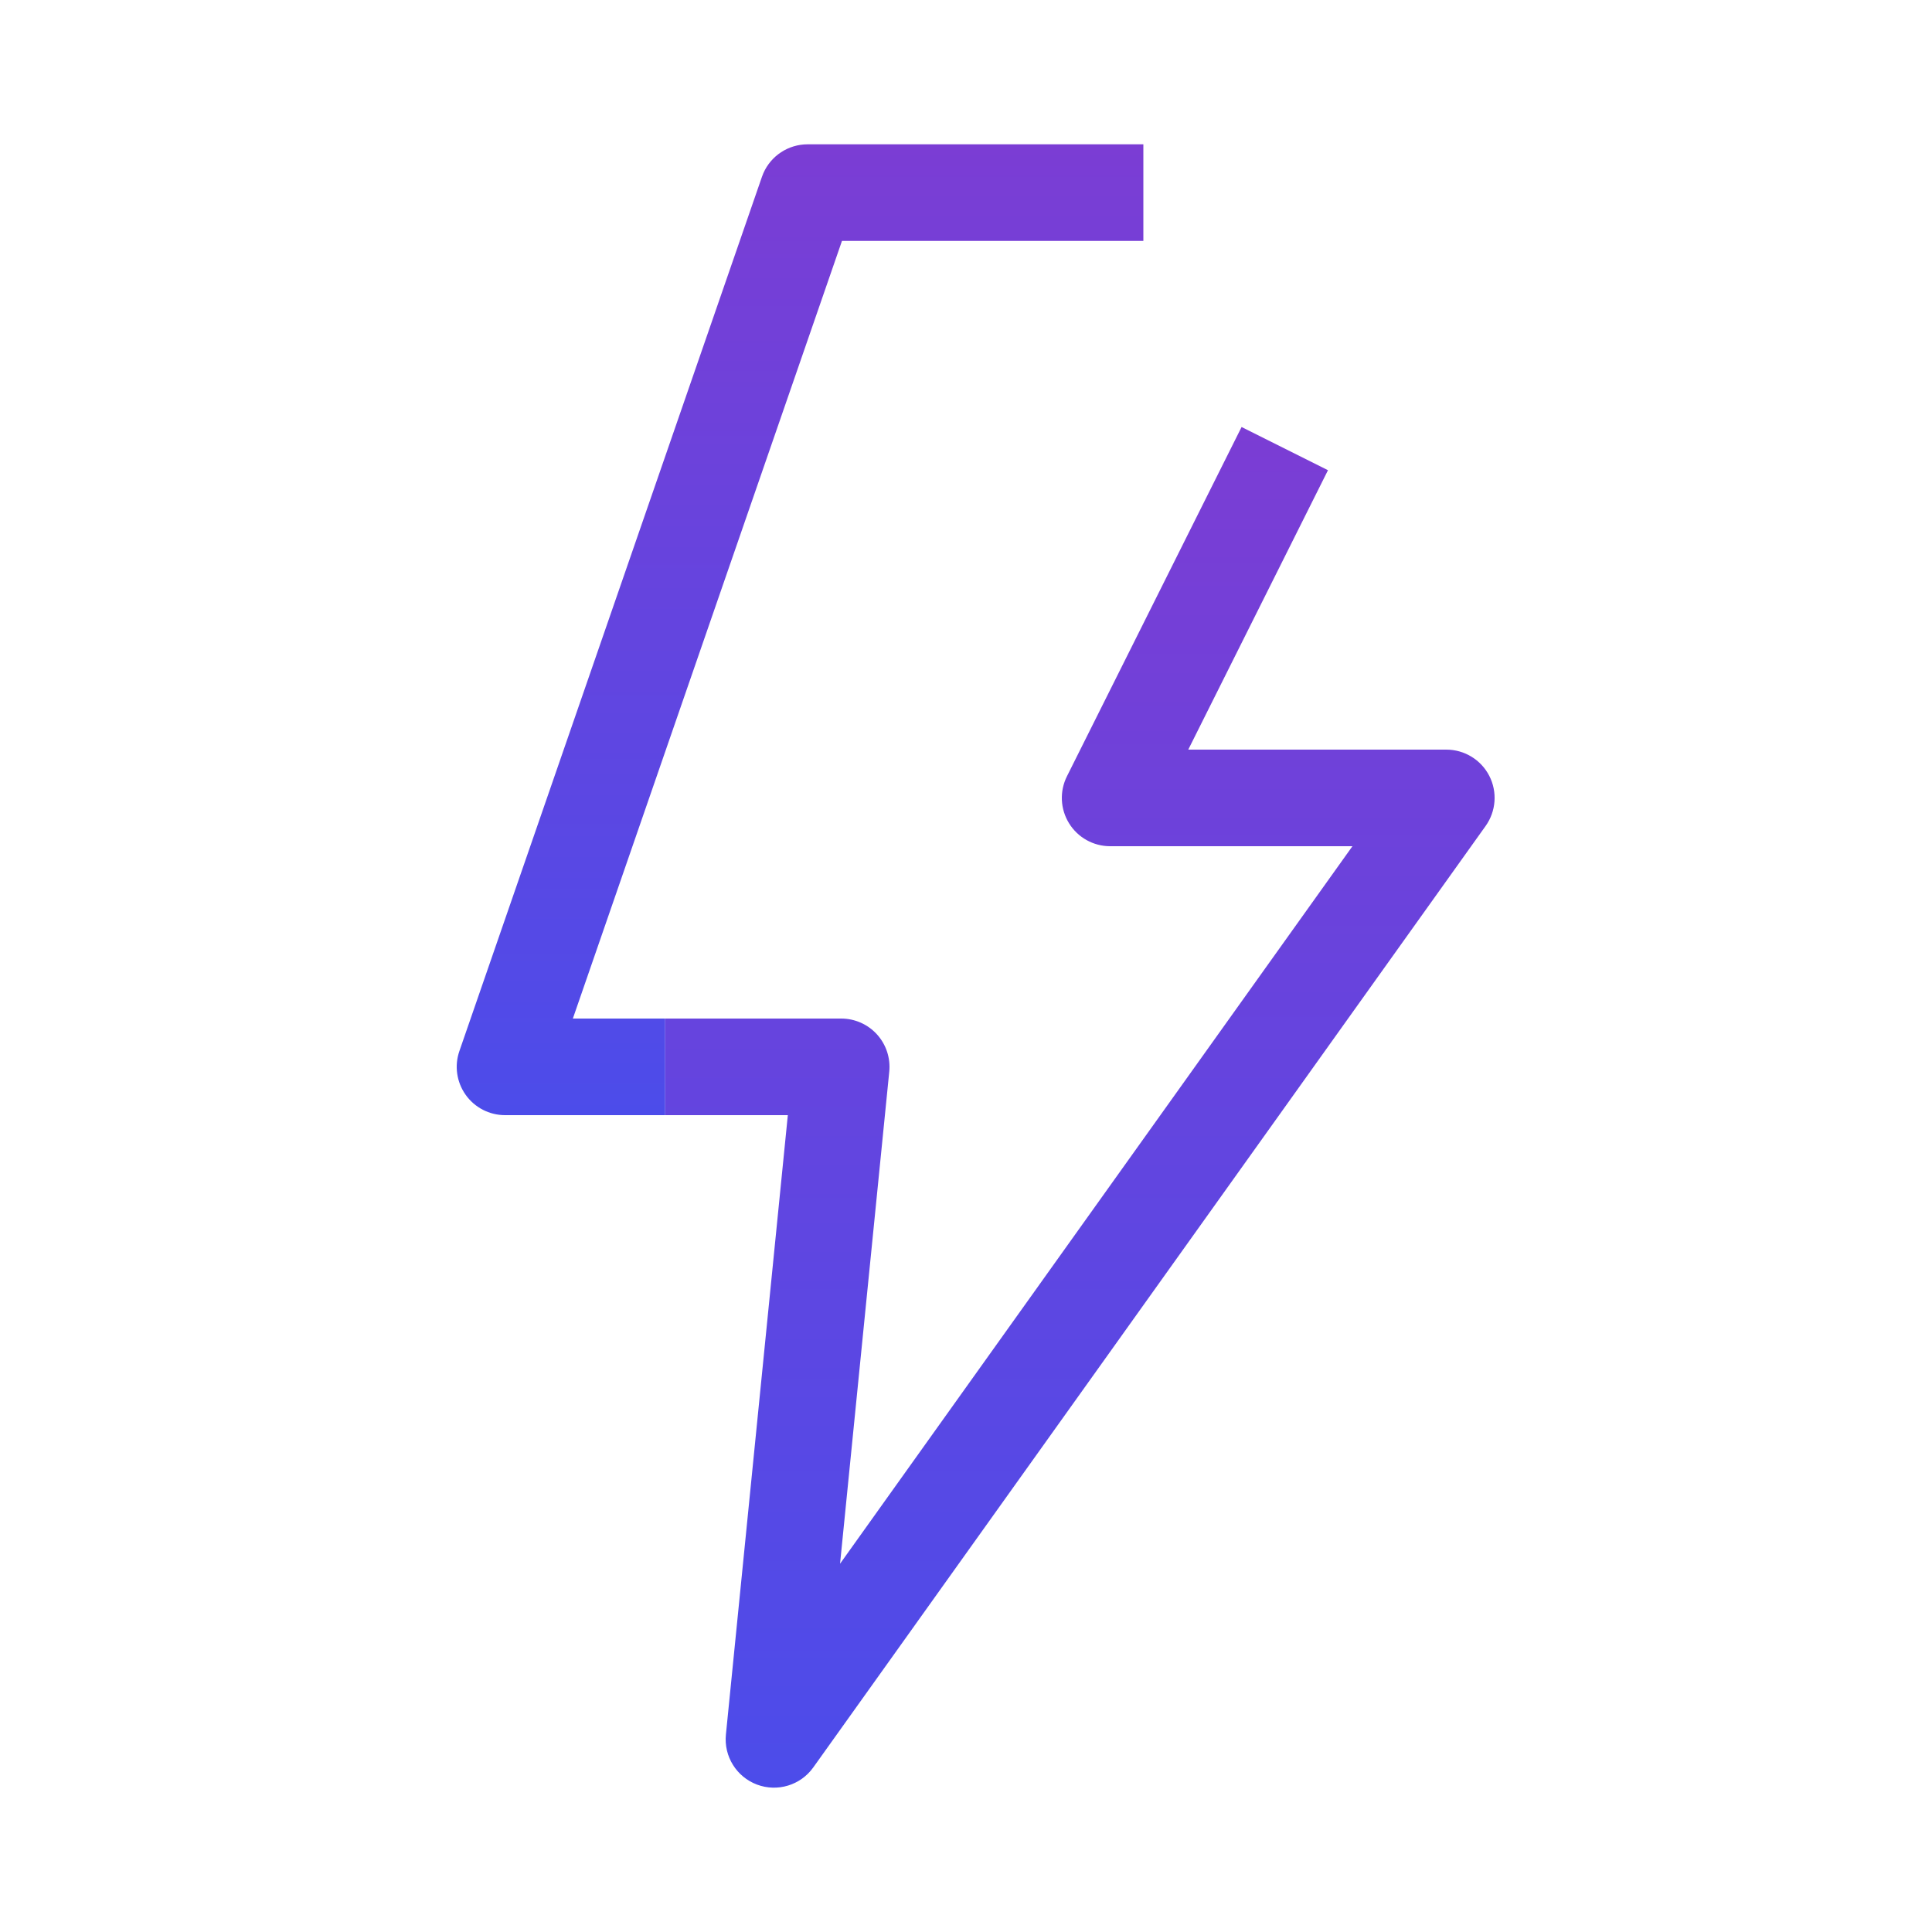 <svg width="100" height="100" viewBox="0 0 100 100" fill="none" xmlns="http://www.w3.org/2000/svg">
<path d="M59.18 7.47V12.47H43.58L29.651 52.72H34.43V57.72H26.14C25.331 57.72 24.573 57.329 24.104 56.67C23.635 56.011 23.513 55.167 23.778 54.403L39.438 9.153L39.51 8.967C39.905 8.063 40.801 7.47 41.8 7.47H59.18Z" fill="url(#paint0_linear_2035_185)"/>
<path d="M68.736 24.338L61.504 38.8H74.86C75.796 38.8 76.655 39.323 77.084 40.156C77.512 40.988 77.439 41.991 76.895 42.753L42.094 91.483C41.436 92.404 40.24 92.768 39.18 92.369C38.12 91.97 37.46 90.909 37.573 89.781L40.778 57.72H34.43V52.72H43.541C44.247 52.72 44.92 53.019 45.394 53.542C45.868 54.066 46.098 54.766 46.028 55.469L43.481 80.938L70.002 43.8H57.46C56.594 43.8 55.789 43.352 55.334 42.614C54.878 41.877 54.837 40.957 55.224 40.182L64.264 22.102L68.736 24.338Z" fill="url(#paint1_linear_2035_185)"/>
<defs>
<linearGradient id="paint0_linear_2035_185" x1="41.41" y1="7.47" x2="41.41" y2="57.72" gradientUnits="userSpaceOnUse">
<stop stop-color="#7B3DD4"/>
<stop offset="1" stop-color="#4C4CEA"/>
</linearGradient>
<linearGradient id="paint1_linear_2035_185" x1="55.895" y1="22.102" x2="55.895" y2="92.53" gradientUnits="userSpaceOnUse">
<stop stop-color="#7B3DD4"/>
<stop offset="1" stop-color="#4C4CEA"/>
</linearGradient>
</defs>
</svg>
